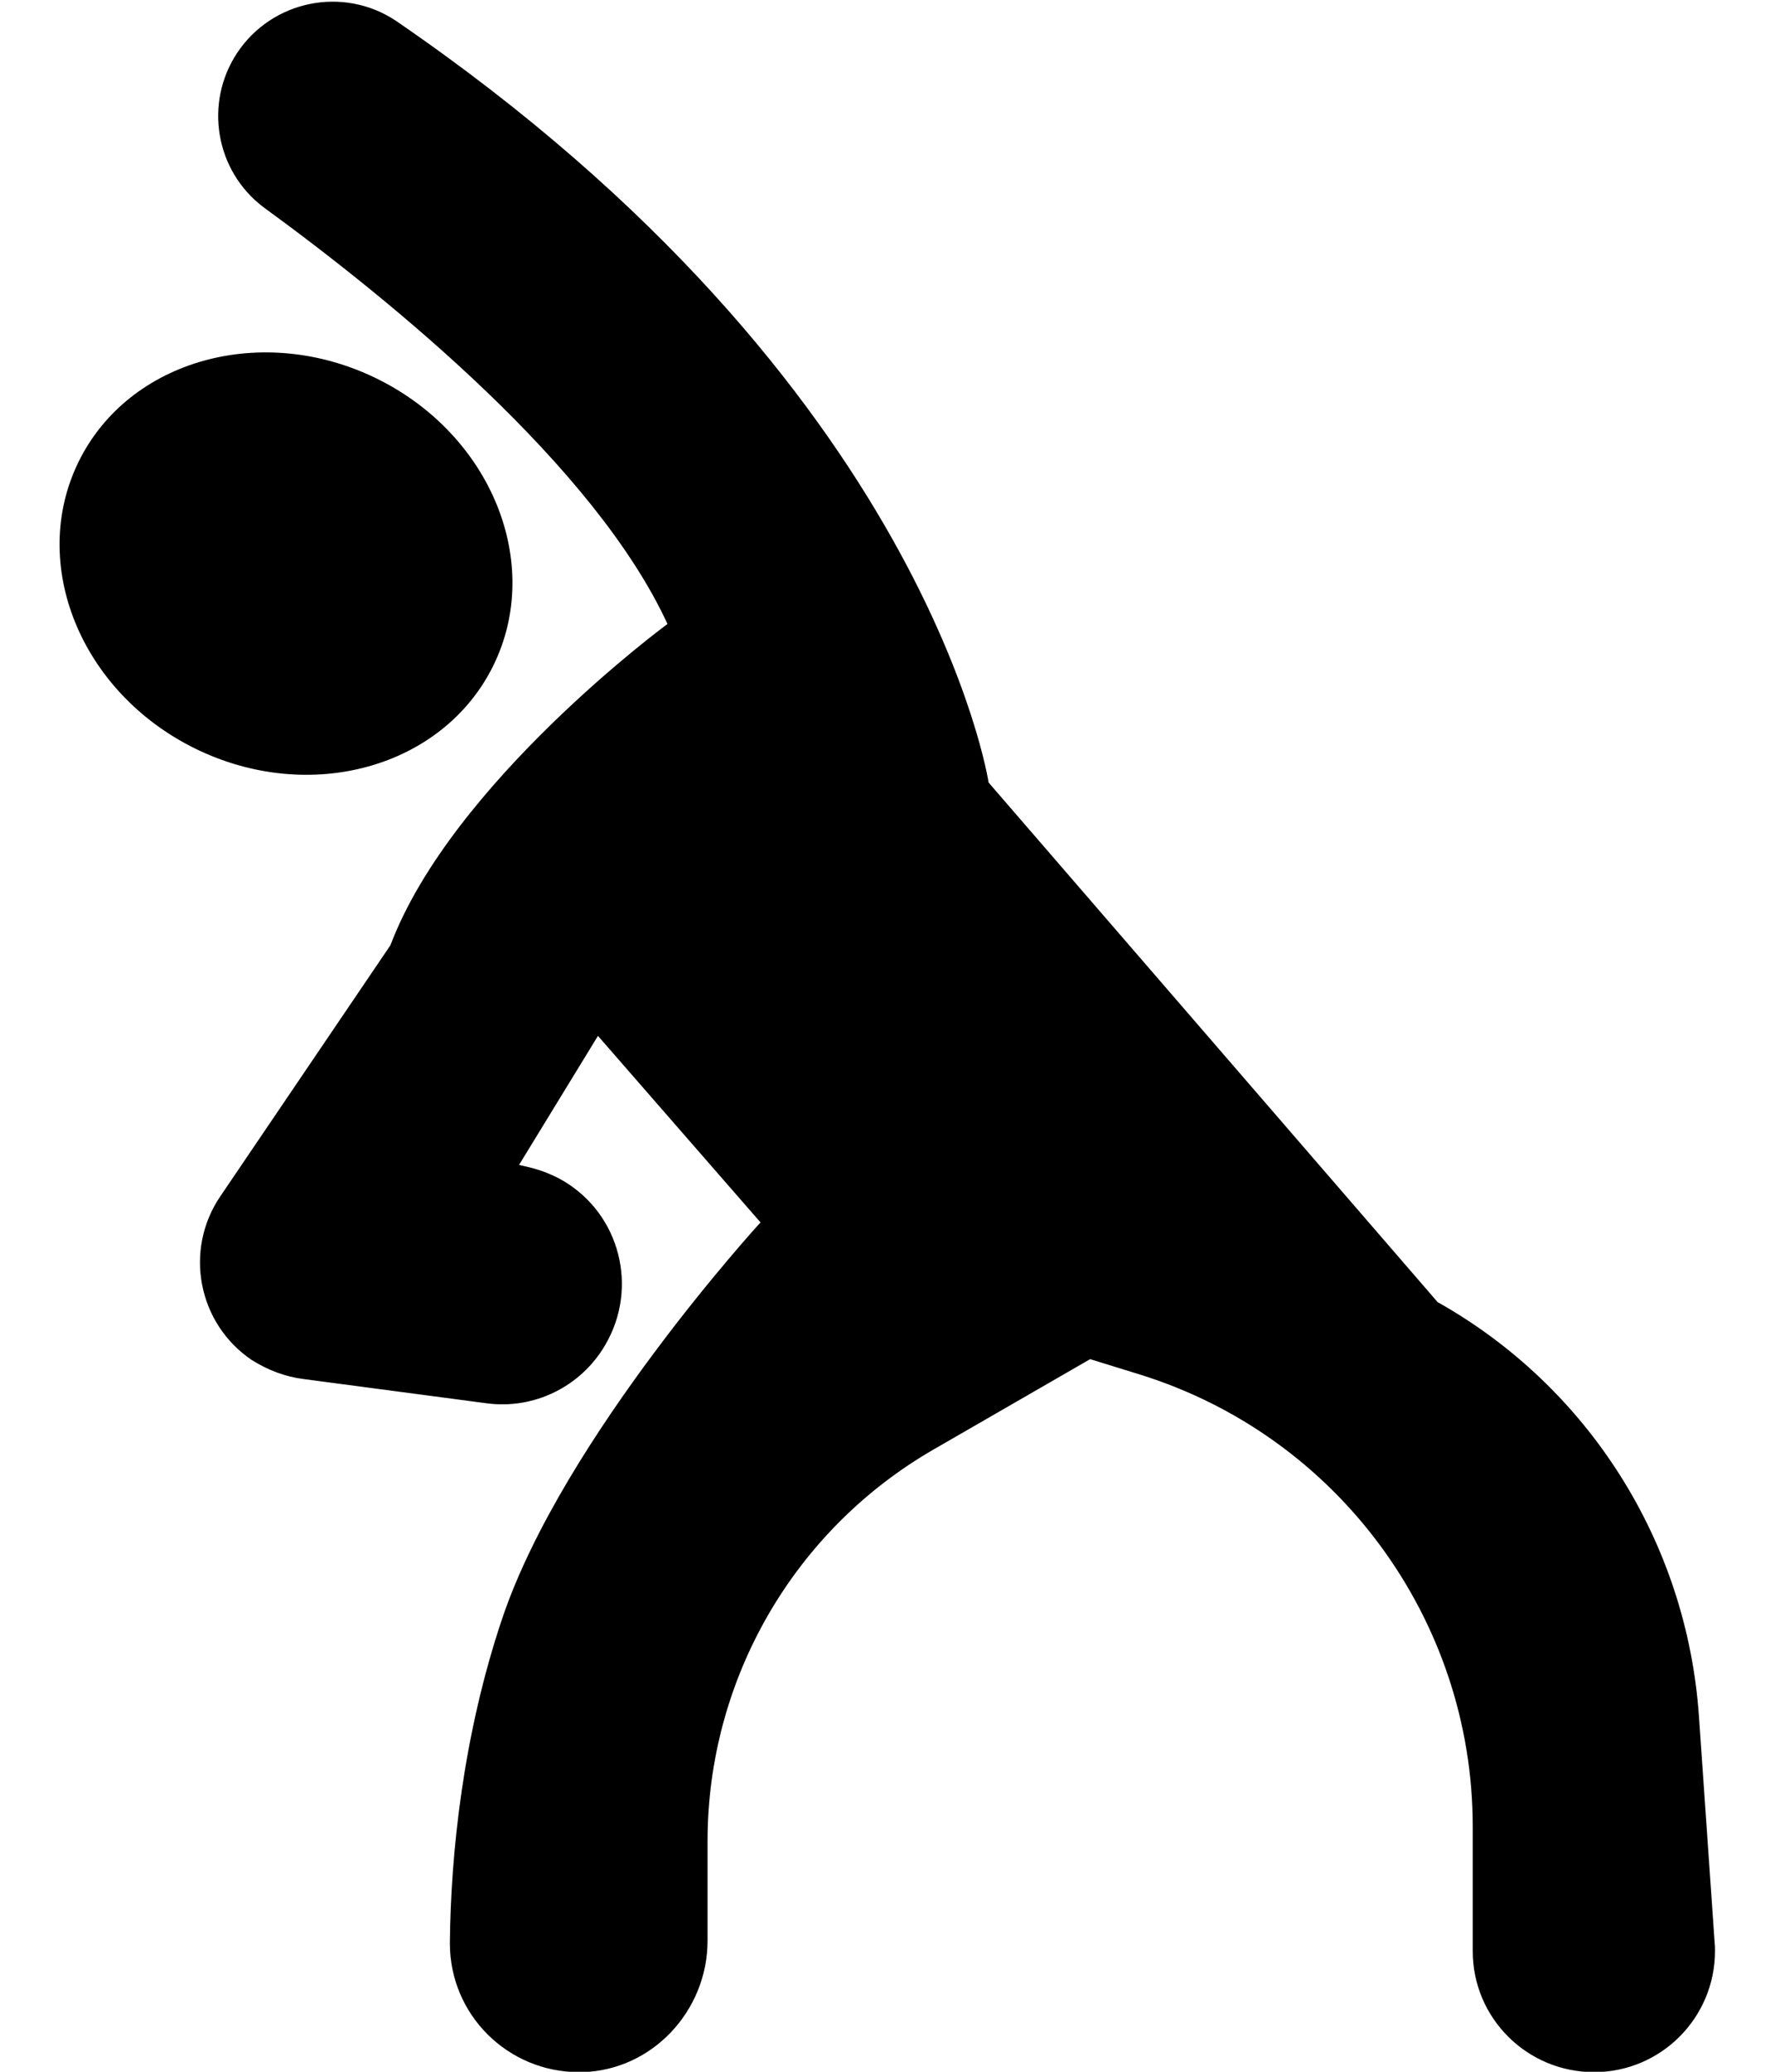 <svg xmlns="http://www.w3.org/2000/svg" fill="none" viewBox="0 0 24 28" height="28" width="24">
<path fill="black" d="M4.098 18.637L6.575 18.965C7.221 19.053 7.855 18.741 8.183 18.178C8.637 17.407 8.385 16.412 7.614 15.958C7.472 15.876 7.319 15.816 7.16 15.777L7.018 15.744L8.085 14L10.283 16.521C10.283 16.521 7.62 19.425 6.794 21.864C6.258 23.45 6.094 25.069 6.083 26.255V26.266C6.083 27.229 6.865 28.005 7.828 28.005H7.877C8.823 27.978 9.567 27.174 9.567 26.228V24.883C9.567 22.695 10.737 20.672 12.635 19.583L14.74 18.369L15.413 18.577C18.087 19.408 19.913 21.886 19.913 24.686V26.37C19.913 27.273 20.646 28.005 21.554 28.005C22.456 28.005 23.189 27.273 23.189 26.365C23.189 26.326 23.189 26.294 23.184 26.255L22.971 23.187C22.806 20.847 21.483 18.747 19.438 17.598L13.367 10.576C13.367 10.576 12.558 5.212 5.35 0.279C4.639 -0.192 3.677 0.005 3.206 0.716C2.758 1.394 2.911 2.308 3.562 2.8C5.296 4.063 8.041 6.3 9.025 8.433C9.025 8.433 6.11 10.576 5.279 12.775L2.977 16.171C2.485 16.898 2.676 17.888 3.403 18.38C3.622 18.517 3.852 18.605 4.098 18.637Z"></path>
<path fill="black" d="M6.671 8.994C7.349 7.614 6.643 5.878 5.095 5.117C3.546 4.357 1.741 4.86 1.063 6.24C0.385 7.621 1.091 9.356 2.639 10.117C4.188 10.877 5.993 10.375 6.671 8.994Z"></path>
</svg>
